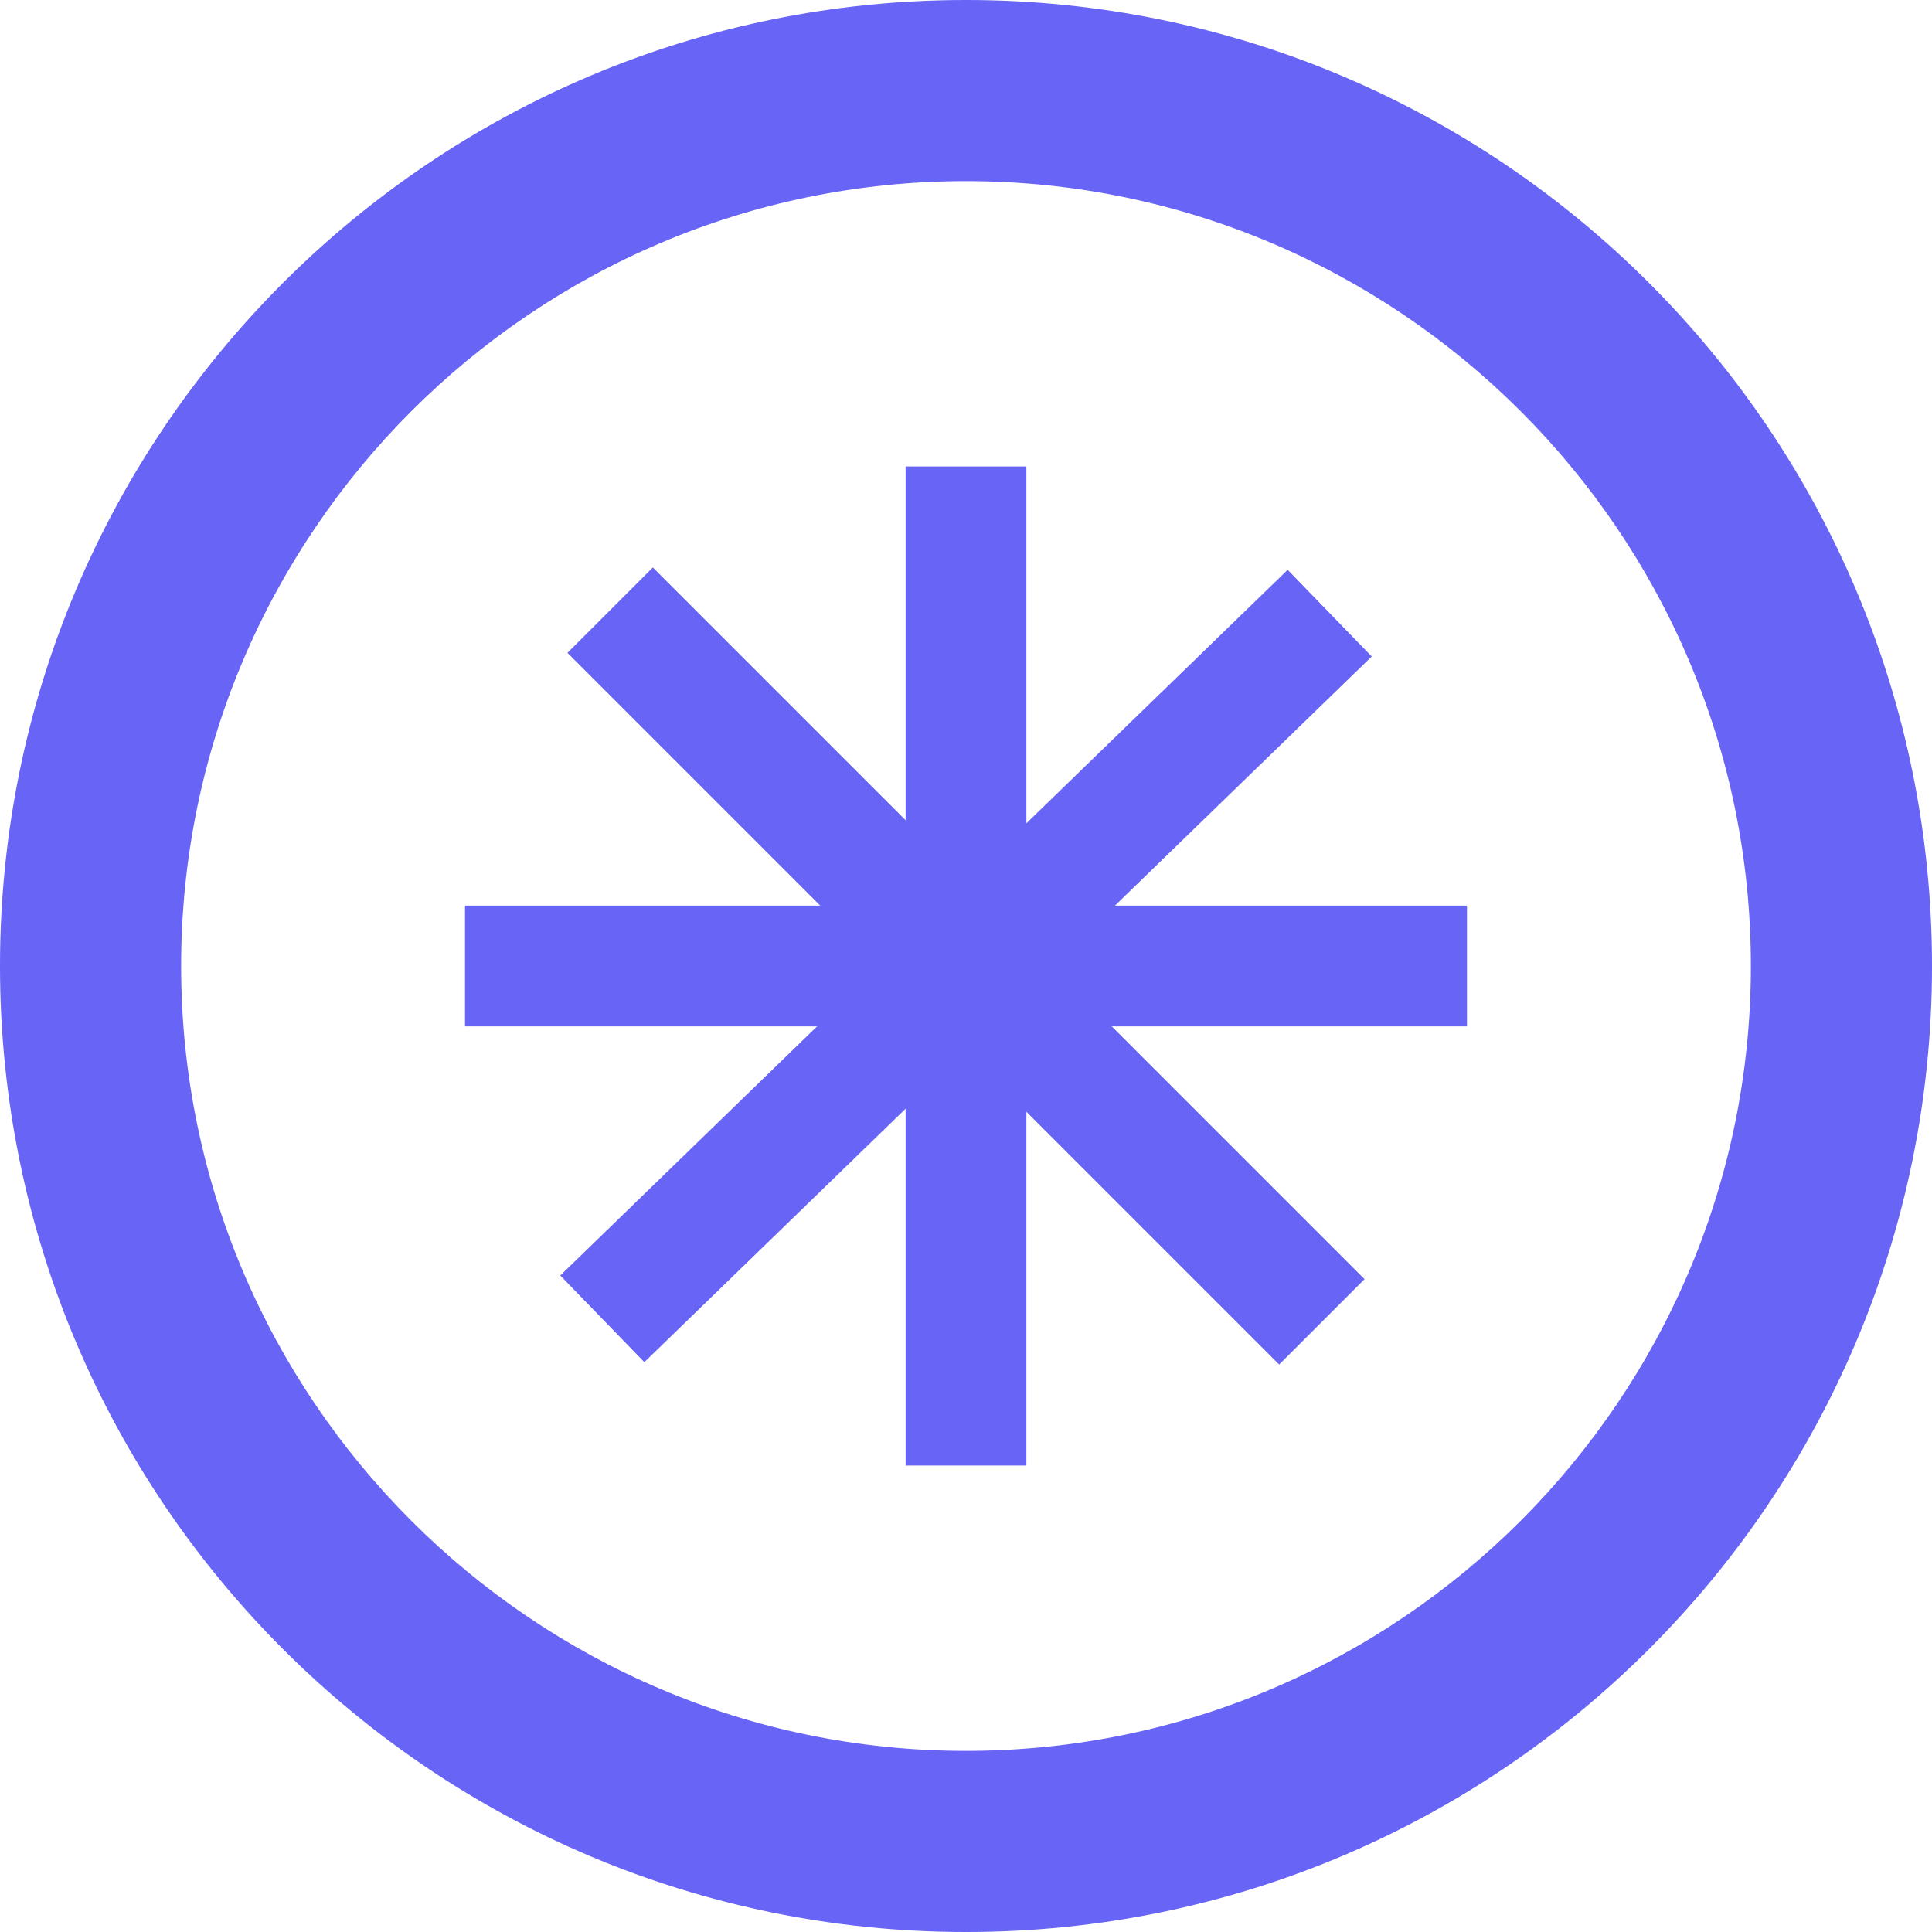 <?xml version="1.0" encoding="UTF-8"?><svg id="Layer_1" data-name="Layer 1" xmlns="http://www.w3.org/2000/svg" width="16" height="16" viewBox="0 0 16 16"><path d="M8,1.5c3.584,0,6.5,2.916,6.5,6.5s-2.916,6.5-6.5,6.5S1.5,11.584,1.5,8,4.416,1.5,8,1.5M8,0C3.582,0,0,3.582,0,8s3.582,8,8,8,8-3.582,8-8S12.418,0,8,0h0Z" fill="#6764f6"/><g><line x1="8" y1="3.863" x2="8" y2="12.137" fill="none" stroke="#6764f6" stroke-miterlimit="10"/><line x1="3.851" y1="8" x2="12.149" y2="8" fill="none" stroke="#6764f6" stroke-miterlimit="10"/><line x1="11.012" y1="5.078" x2="4.988" y2="10.922" fill="none" stroke="#6764f6" stroke-miterlimit="10"/><line x1="5.053" y1="5.053" x2="10.947" y2="10.947" fill="none" stroke="#6764f6" stroke-miterlimit="10"/></g></svg>